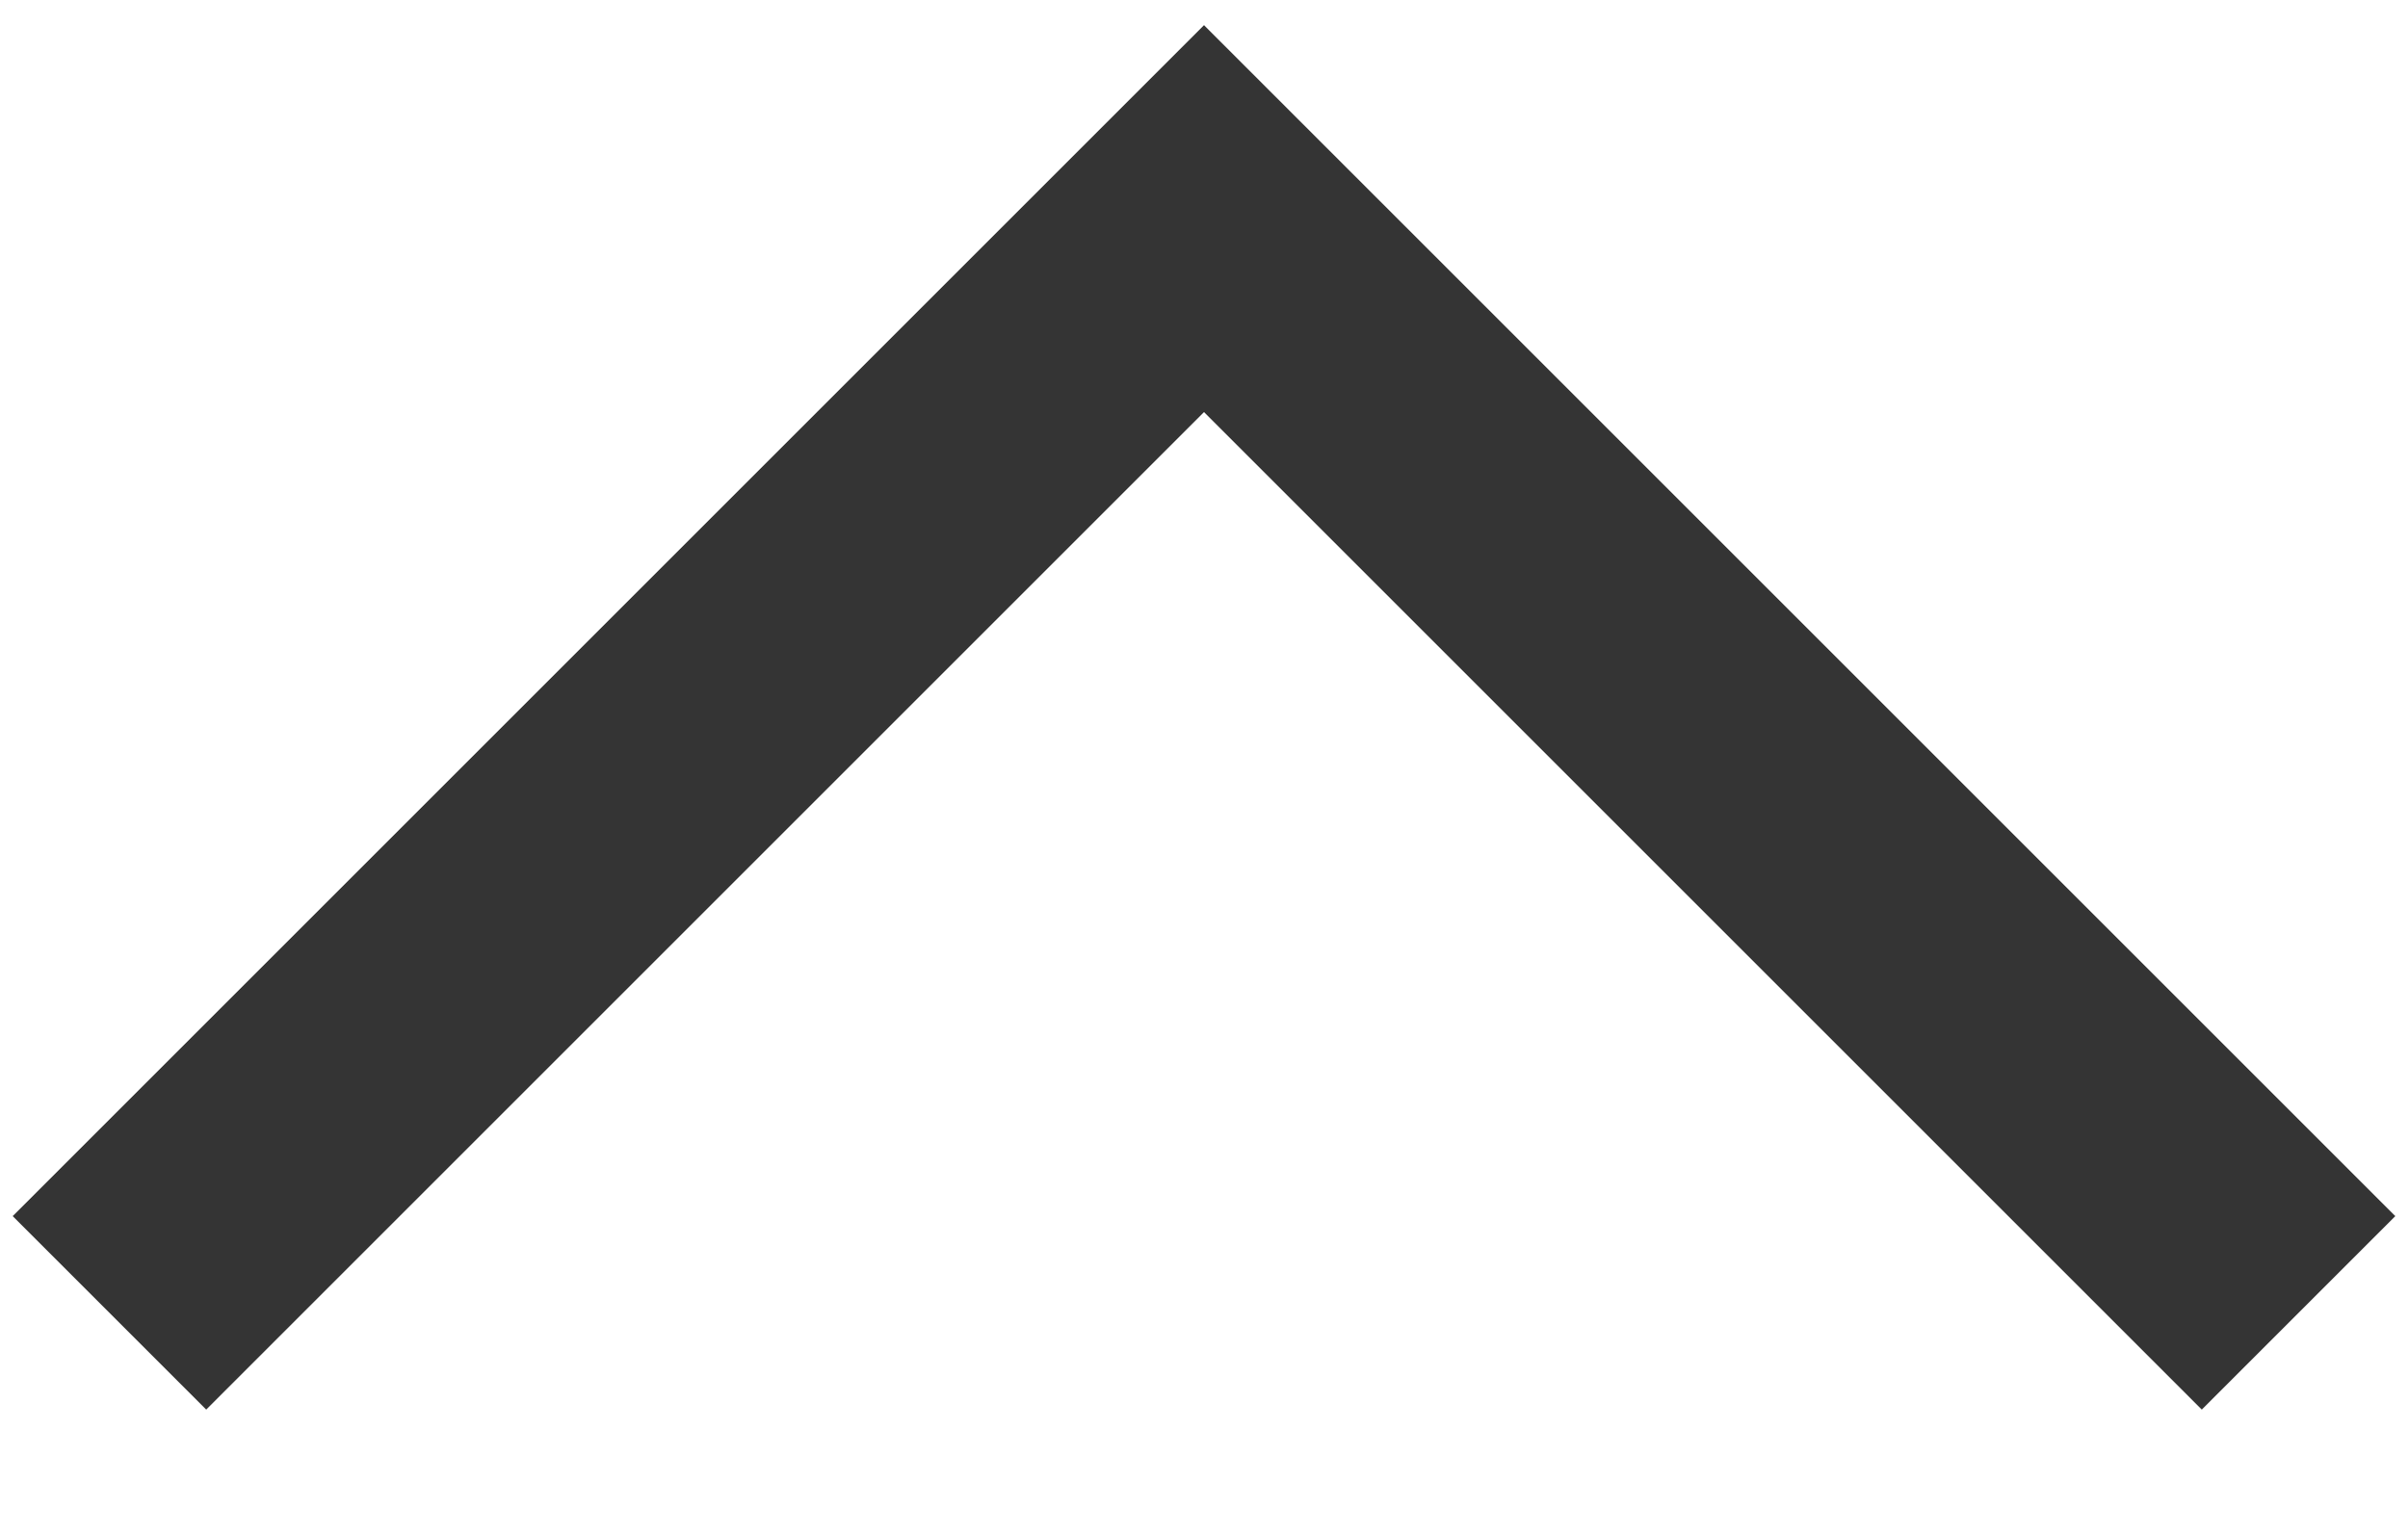 <svg width="11" height="7" viewBox="0 0 11 7" fill="none" xmlns="http://www.w3.org/2000/svg">
<path fill-rule="evenodd" clip-rule="evenodd" d="M5.5 1.883L0.942 6.441L0.058 5.557L5.5 0.115L10.942 5.557L10.058 6.441L5.5 1.883Z" fill="#343434"/>
</svg>
